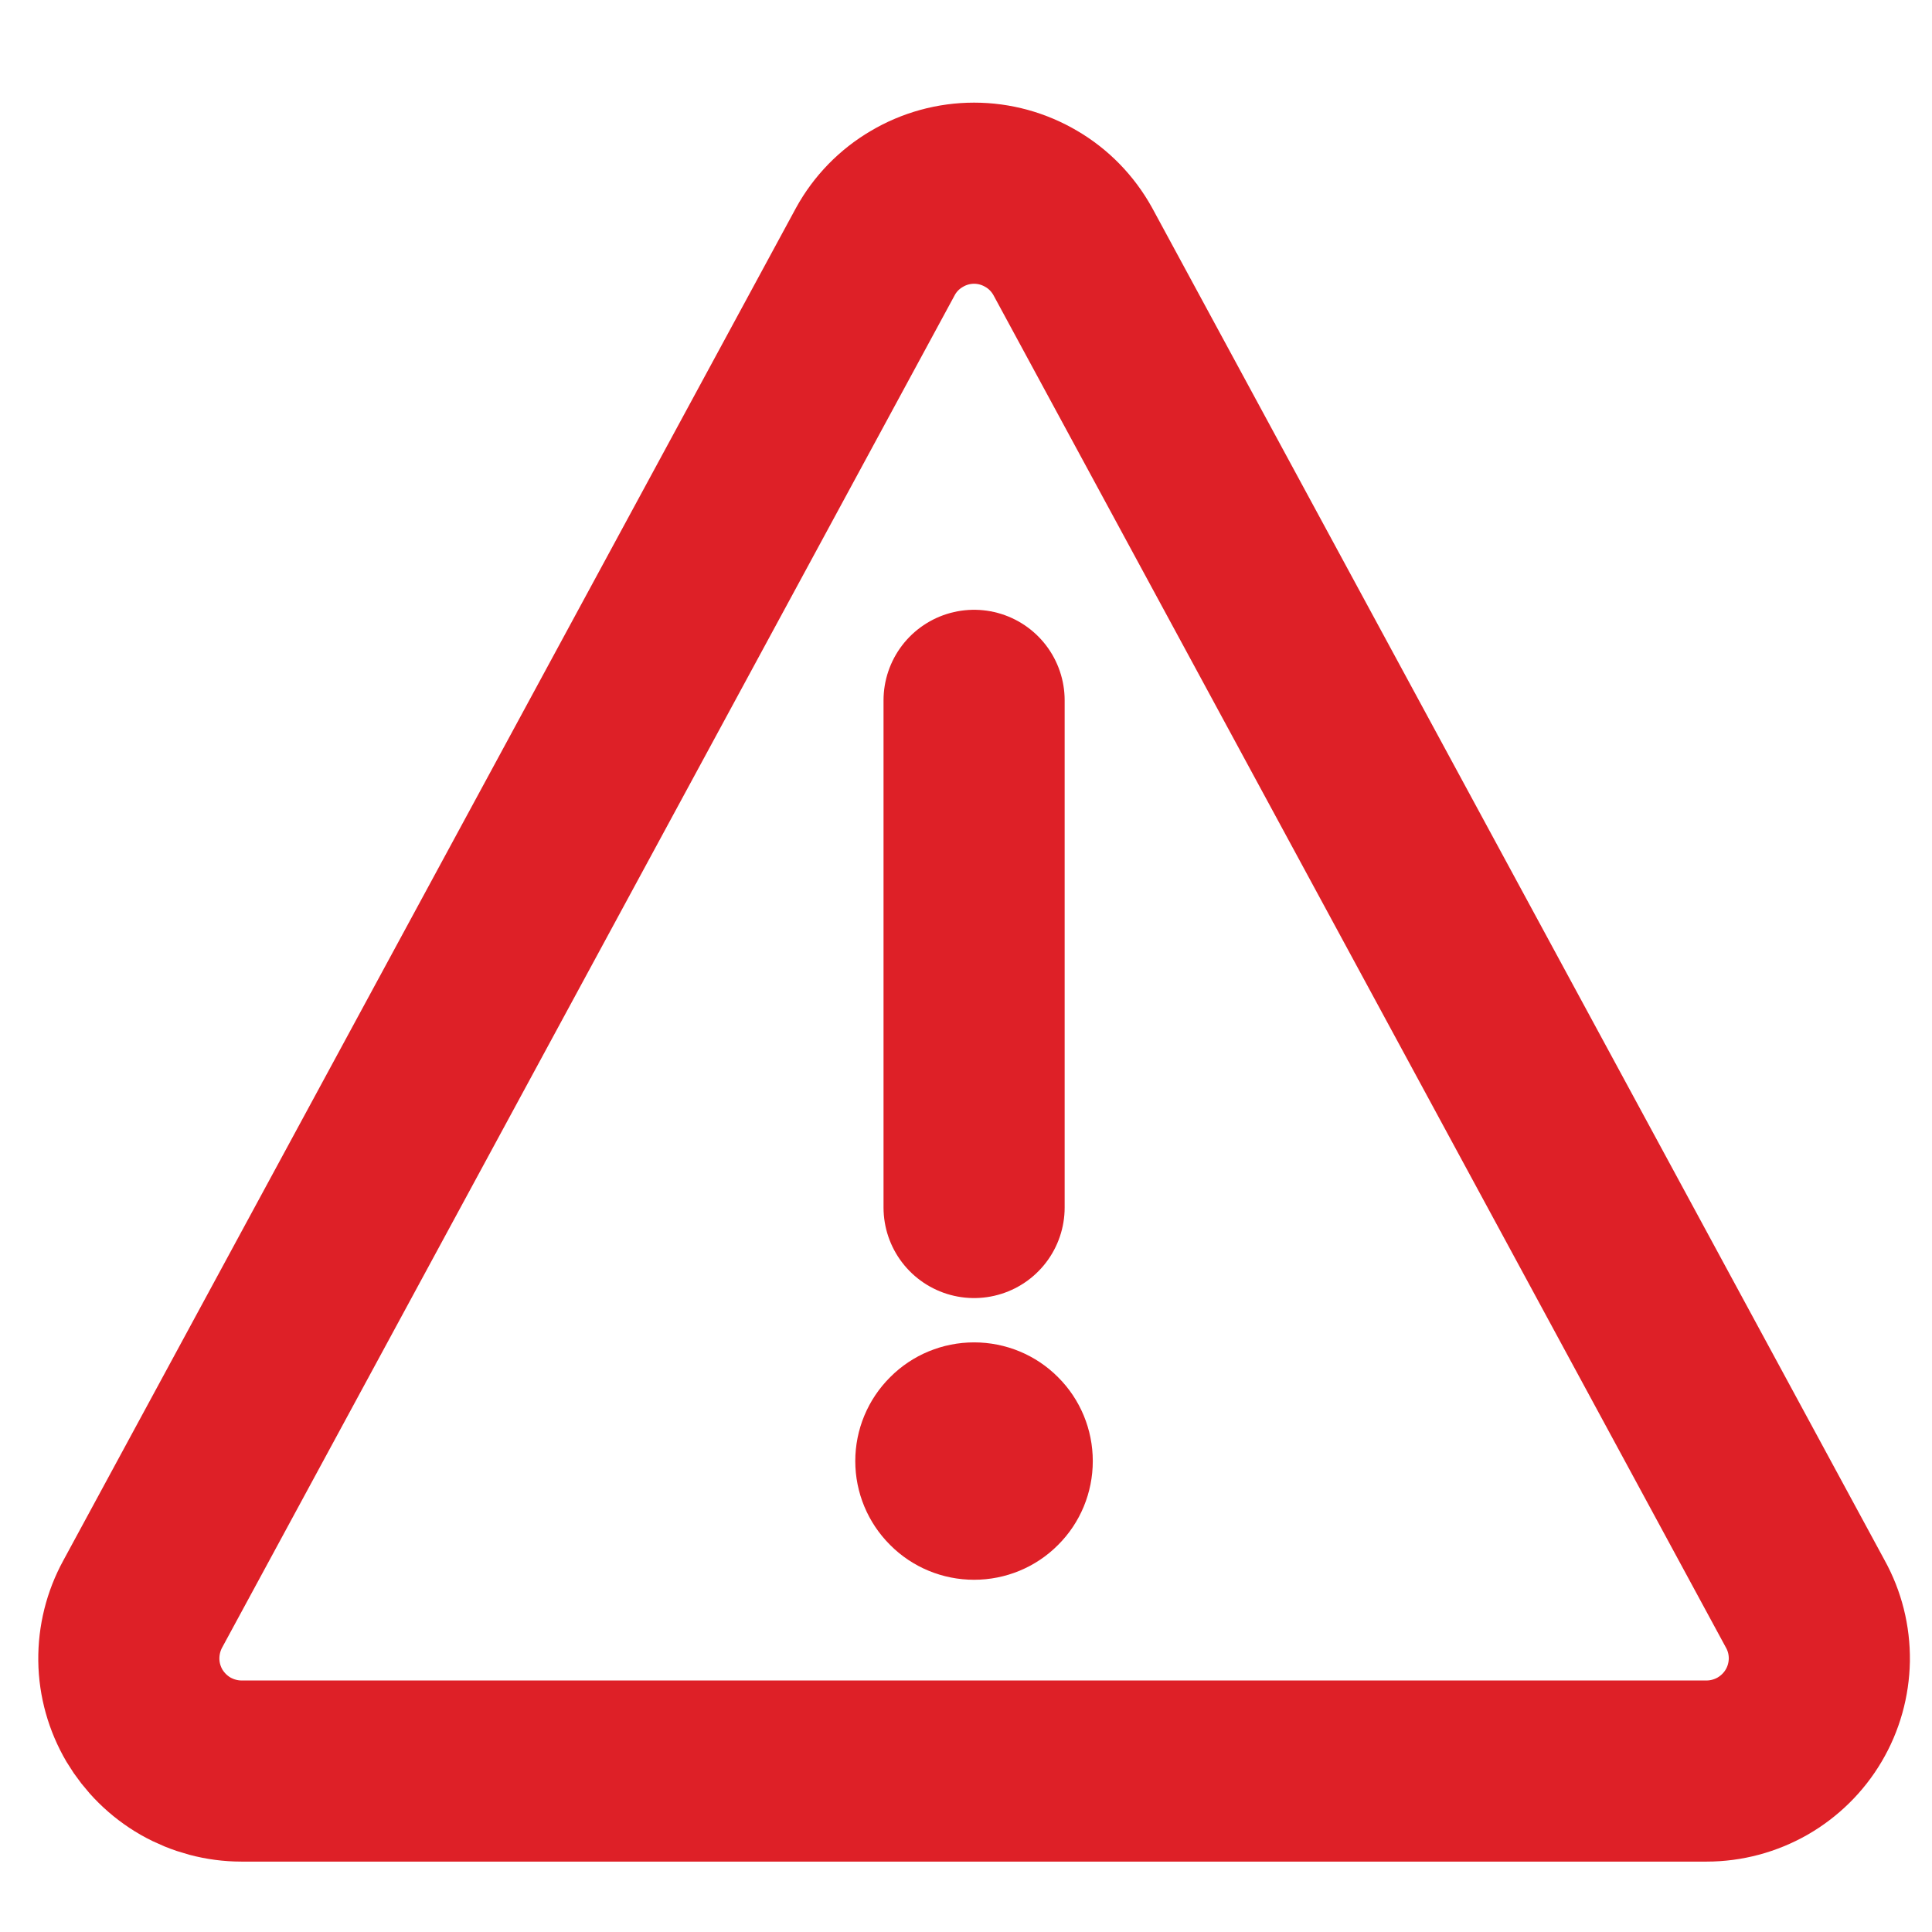 <?xml version="1.0" encoding="UTF-8"?> <svg xmlns="http://www.w3.org/2000/svg" width="16" height="16" viewBox="0 0 16 16" fill="none"><path d="M8.884 2.082C8.803 1.936 8.685 1.814 8.541 1.73C8.397 1.645 8.234 1.6 8.067 1.6C7.9 1.6 7.736 1.645 7.593 1.73C7.449 1.814 7.33 1.936 7.25 2.082L1.183 13.282C1.105 13.424 1.065 13.584 1.067 13.747C1.069 13.909 1.114 14.068 1.196 14.208C1.279 14.347 1.396 14.463 1.537 14.544C1.678 14.624 1.838 14.667 2 14.667H14.133C14.296 14.667 14.455 14.624 14.596 14.544C14.737 14.463 14.855 14.347 14.937 14.208C15.02 14.068 15.064 13.909 15.067 13.747C15.069 13.584 15.029 13.424 14.95 13.282L8.884 2.082Z" stroke="#DE2027" stroke-width="1.5" stroke-linecap="round" stroke-linejoin="round"></path><path fill-rule="evenodd" clip-rule="evenodd" d="M8.067 11.117C8.328 11.117 8.578 11.22 8.762 11.405C8.947 11.589 9.05 11.839 9.05 12.1C9.05 12.361 8.947 12.611 8.762 12.795C8.578 12.98 8.328 13.083 8.067 13.083C7.806 13.083 7.556 12.98 7.372 12.795C7.187 12.611 7.083 12.361 7.083 12.1C7.083 11.839 7.187 11.589 7.372 11.405C7.556 11.22 7.806 11.117 8.067 11.117Z" fill="#DE2027"></path><path d="M8.067 10V5.8" stroke="#DE2027" stroke-width="1.5" stroke-linecap="round" stroke-linejoin="round"></path></svg> 